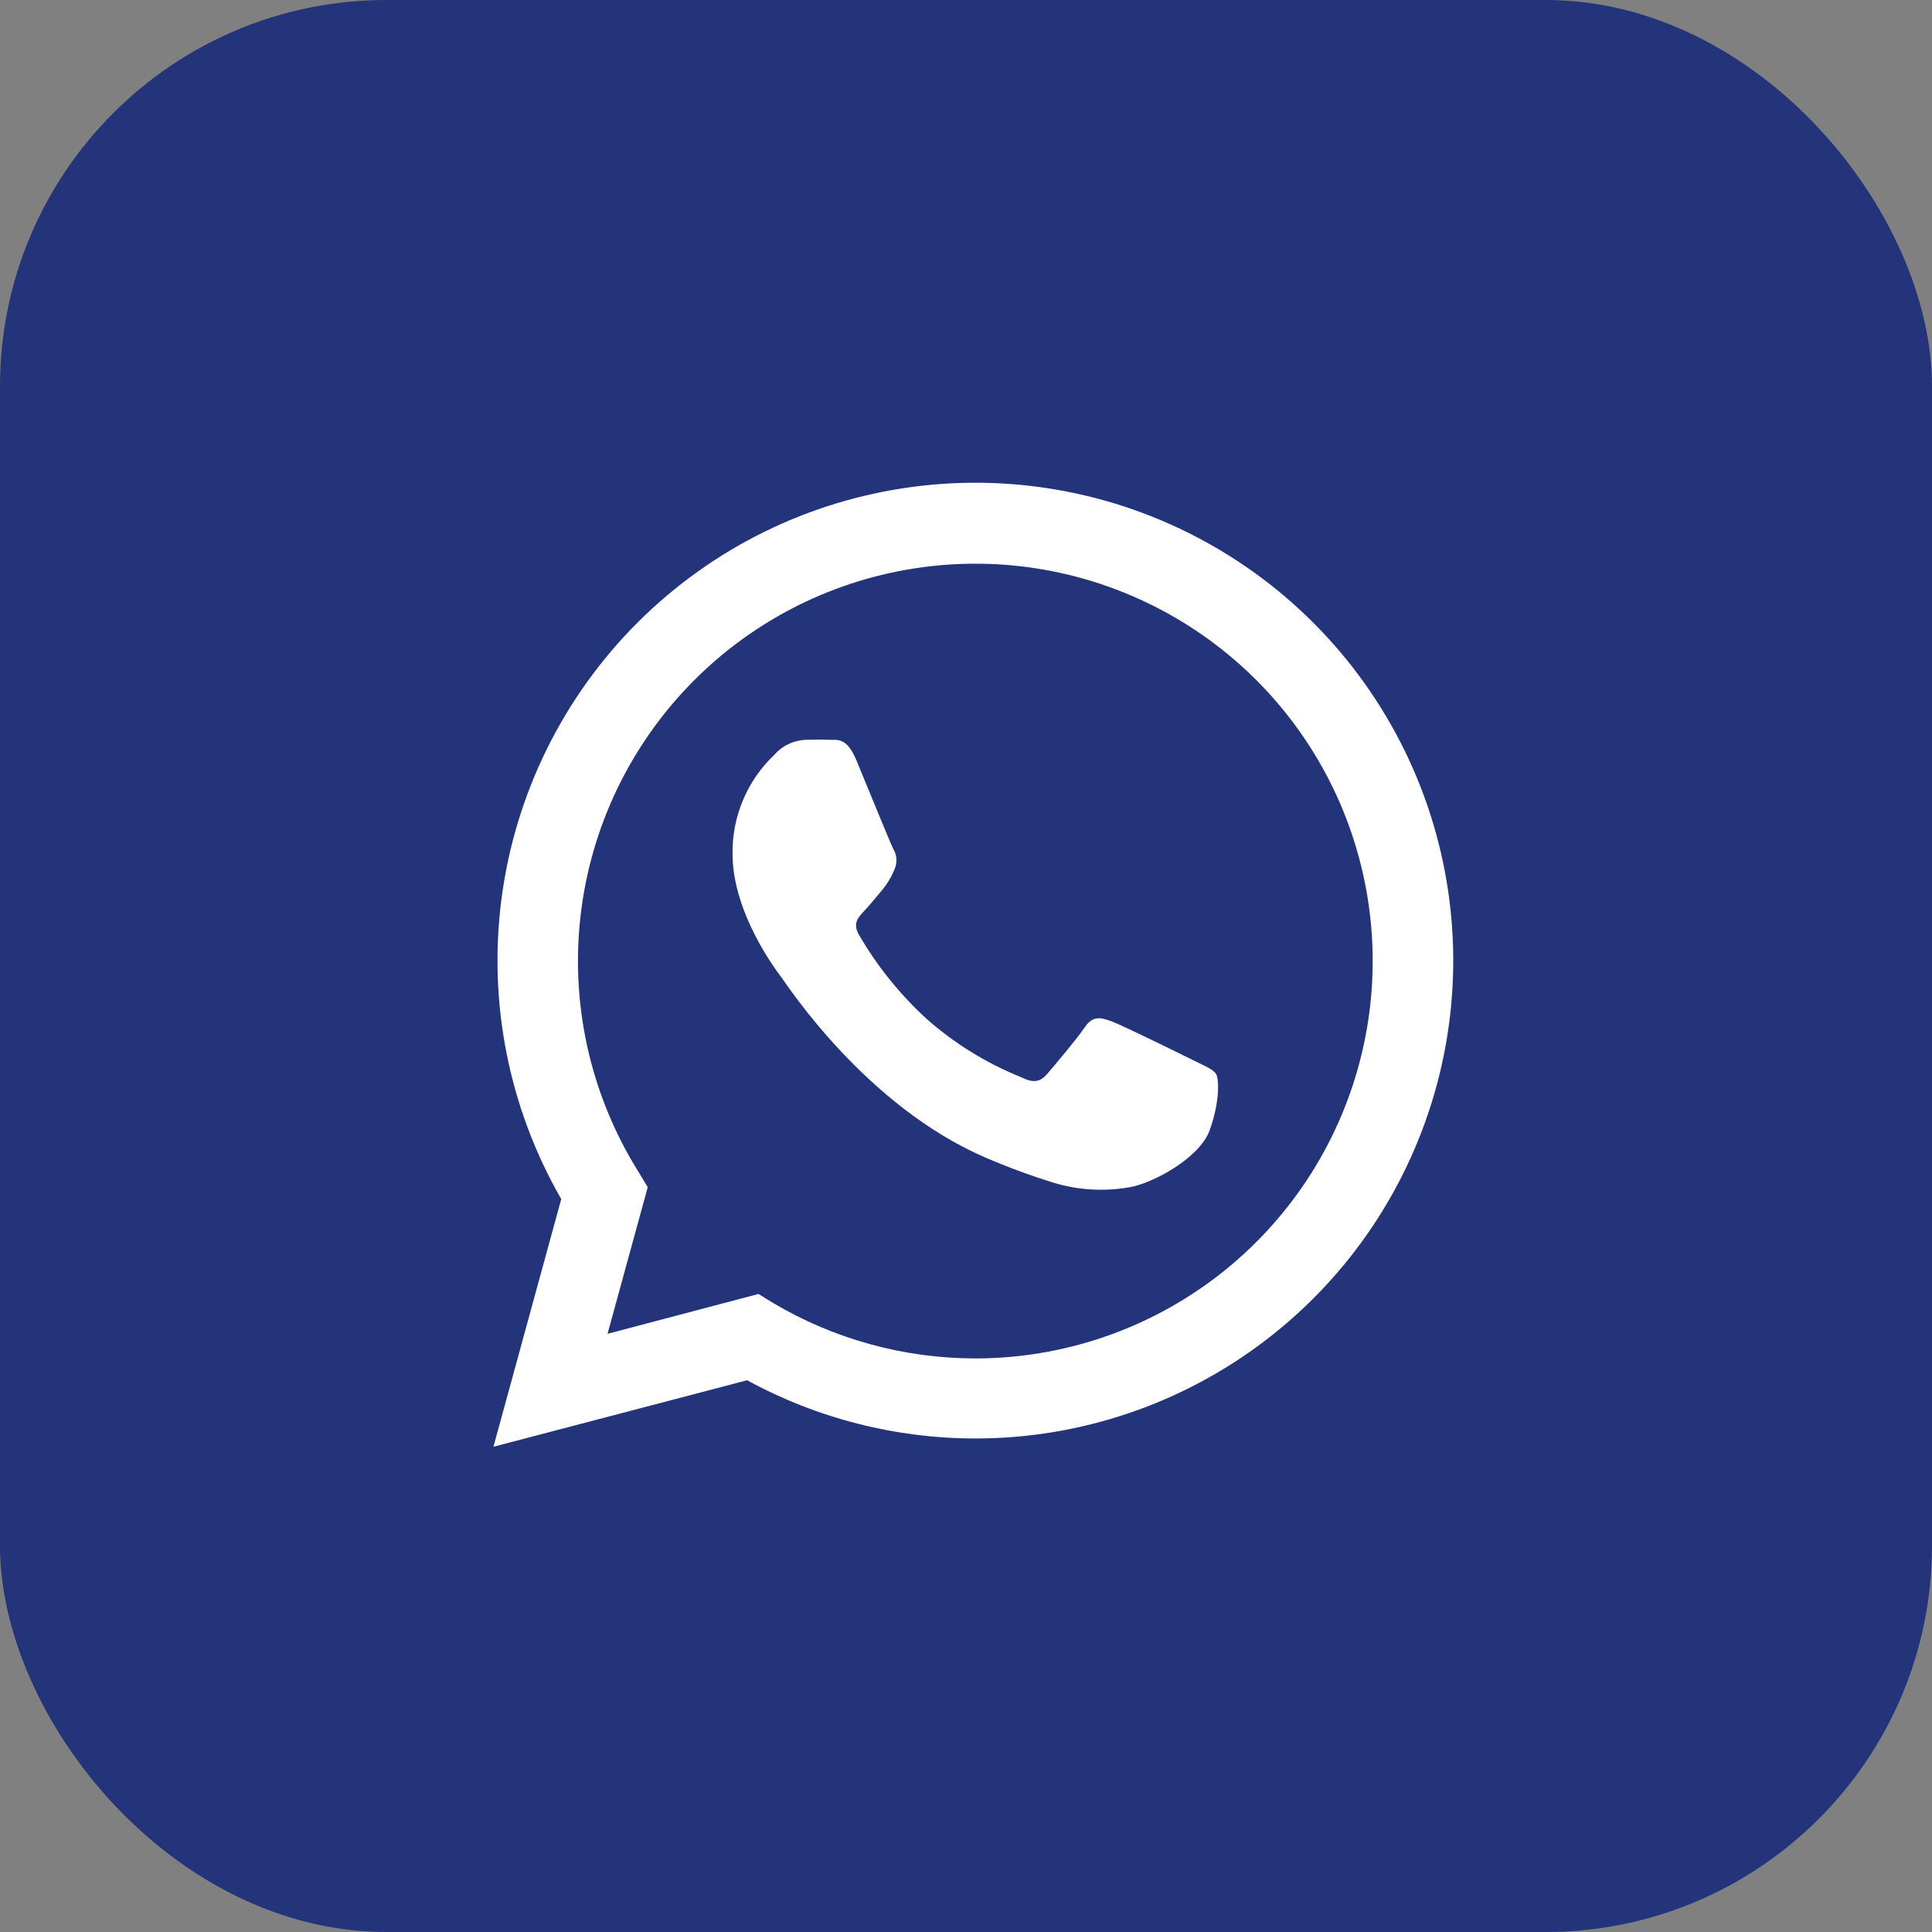 <?xml version="1.0" encoding="UTF-8"?> <svg xmlns="http://www.w3.org/2000/svg" width="50" height="50" viewBox="0 0 50 50" fill="none"><rect x="0" y="0" width="50" height="50" fill="#808080" stroke="none"/> <g clip-path="url(#clip0_5_159)"> <rect width="50" height="50" rx="10" fill="#23347A"></rect> <path d="M25 50C38.807 50 50 38.807 50 25C50 11.193 38.807 0 25 0C11.193 0 0 11.193 0 25C0 38.807 11.193 50 25 50Z" fill="#23347A"></path> <path d="M12.77 37.442L14.525 31.032C13.167 28.674 12.625 25.933 12.982 23.235C13.34 20.536 14.578 18.032 16.504 16.108C18.43 14.185 20.937 12.951 23.636 12.598C26.335 12.244 29.075 12.791 31.431 14.153C33.788 15.515 35.629 17.616 36.67 20.131C37.711 22.646 37.893 25.435 37.188 28.064C36.483 30.692 34.931 33.016 32.771 34.672C30.612 36.329 27.966 37.227 25.244 37.228C23.179 37.227 21.148 36.709 19.335 35.721L12.77 37.442ZM19.63 33.488L20.007 33.721C21.591 34.659 23.398 35.155 25.239 35.156C27.519 35.156 29.735 34.399 31.538 33.003C33.34 31.607 34.628 29.651 35.198 27.444C35.769 25.236 35.589 22.902 34.688 20.807C33.786 18.713 32.215 16.977 30.22 15.874C28.225 14.77 25.919 14.36 23.666 14.71C21.413 15.059 19.34 16.147 17.773 17.803C16.205 19.459 15.233 21.588 15.008 23.857C14.783 26.126 15.318 28.406 16.53 30.337L16.763 30.726L15.723 34.519L19.63 33.488Z" fill="white"></path> <path fill-rule="evenodd" clip-rule="evenodd" d="M31.474 27.8C31.397 27.67 31.19 27.593 30.881 27.439C30.572 27.286 29.053 26.537 28.769 26.433C28.486 26.328 28.281 26.279 28.072 26.588C27.862 26.898 27.274 27.593 27.095 27.8C26.916 28.007 26.732 28.033 26.425 27.877C25.519 27.513 24.682 26.994 23.953 26.344C23.277 25.719 22.698 24.997 22.235 24.202C22.053 23.893 22.214 23.737 22.369 23.572C22.525 23.407 22.679 23.209 22.834 23.03C22.962 22.874 23.067 22.7 23.144 22.514C23.184 22.428 23.203 22.334 23.199 22.24C23.195 22.145 23.167 22.053 23.118 21.972C23.041 21.819 22.421 20.298 22.165 19.679C21.909 19.061 21.66 19.158 21.467 19.146C21.274 19.135 21.081 19.146 20.876 19.146C20.717 19.149 20.561 19.185 20.417 19.252C20.272 19.319 20.144 19.415 20.039 19.535C19.692 19.864 19.417 20.261 19.231 20.701C19.045 21.141 18.952 21.615 18.958 22.093C18.958 23.614 20.065 25.084 20.221 25.291C20.376 25.498 22.4 28.619 25.5 29.956C26.075 30.204 26.664 30.422 27.262 30.607C27.893 30.799 28.559 30.841 29.209 30.73C29.802 30.642 31.037 29.981 31.302 29.261C31.567 28.54 31.551 27.928 31.474 27.8Z" fill="white"></path> </g> <defs> <clipPath id="clip0_5_159"> <rect width="50" height="50" rx="10" fill="white"></rect> </clipPath> </defs> </svg> 